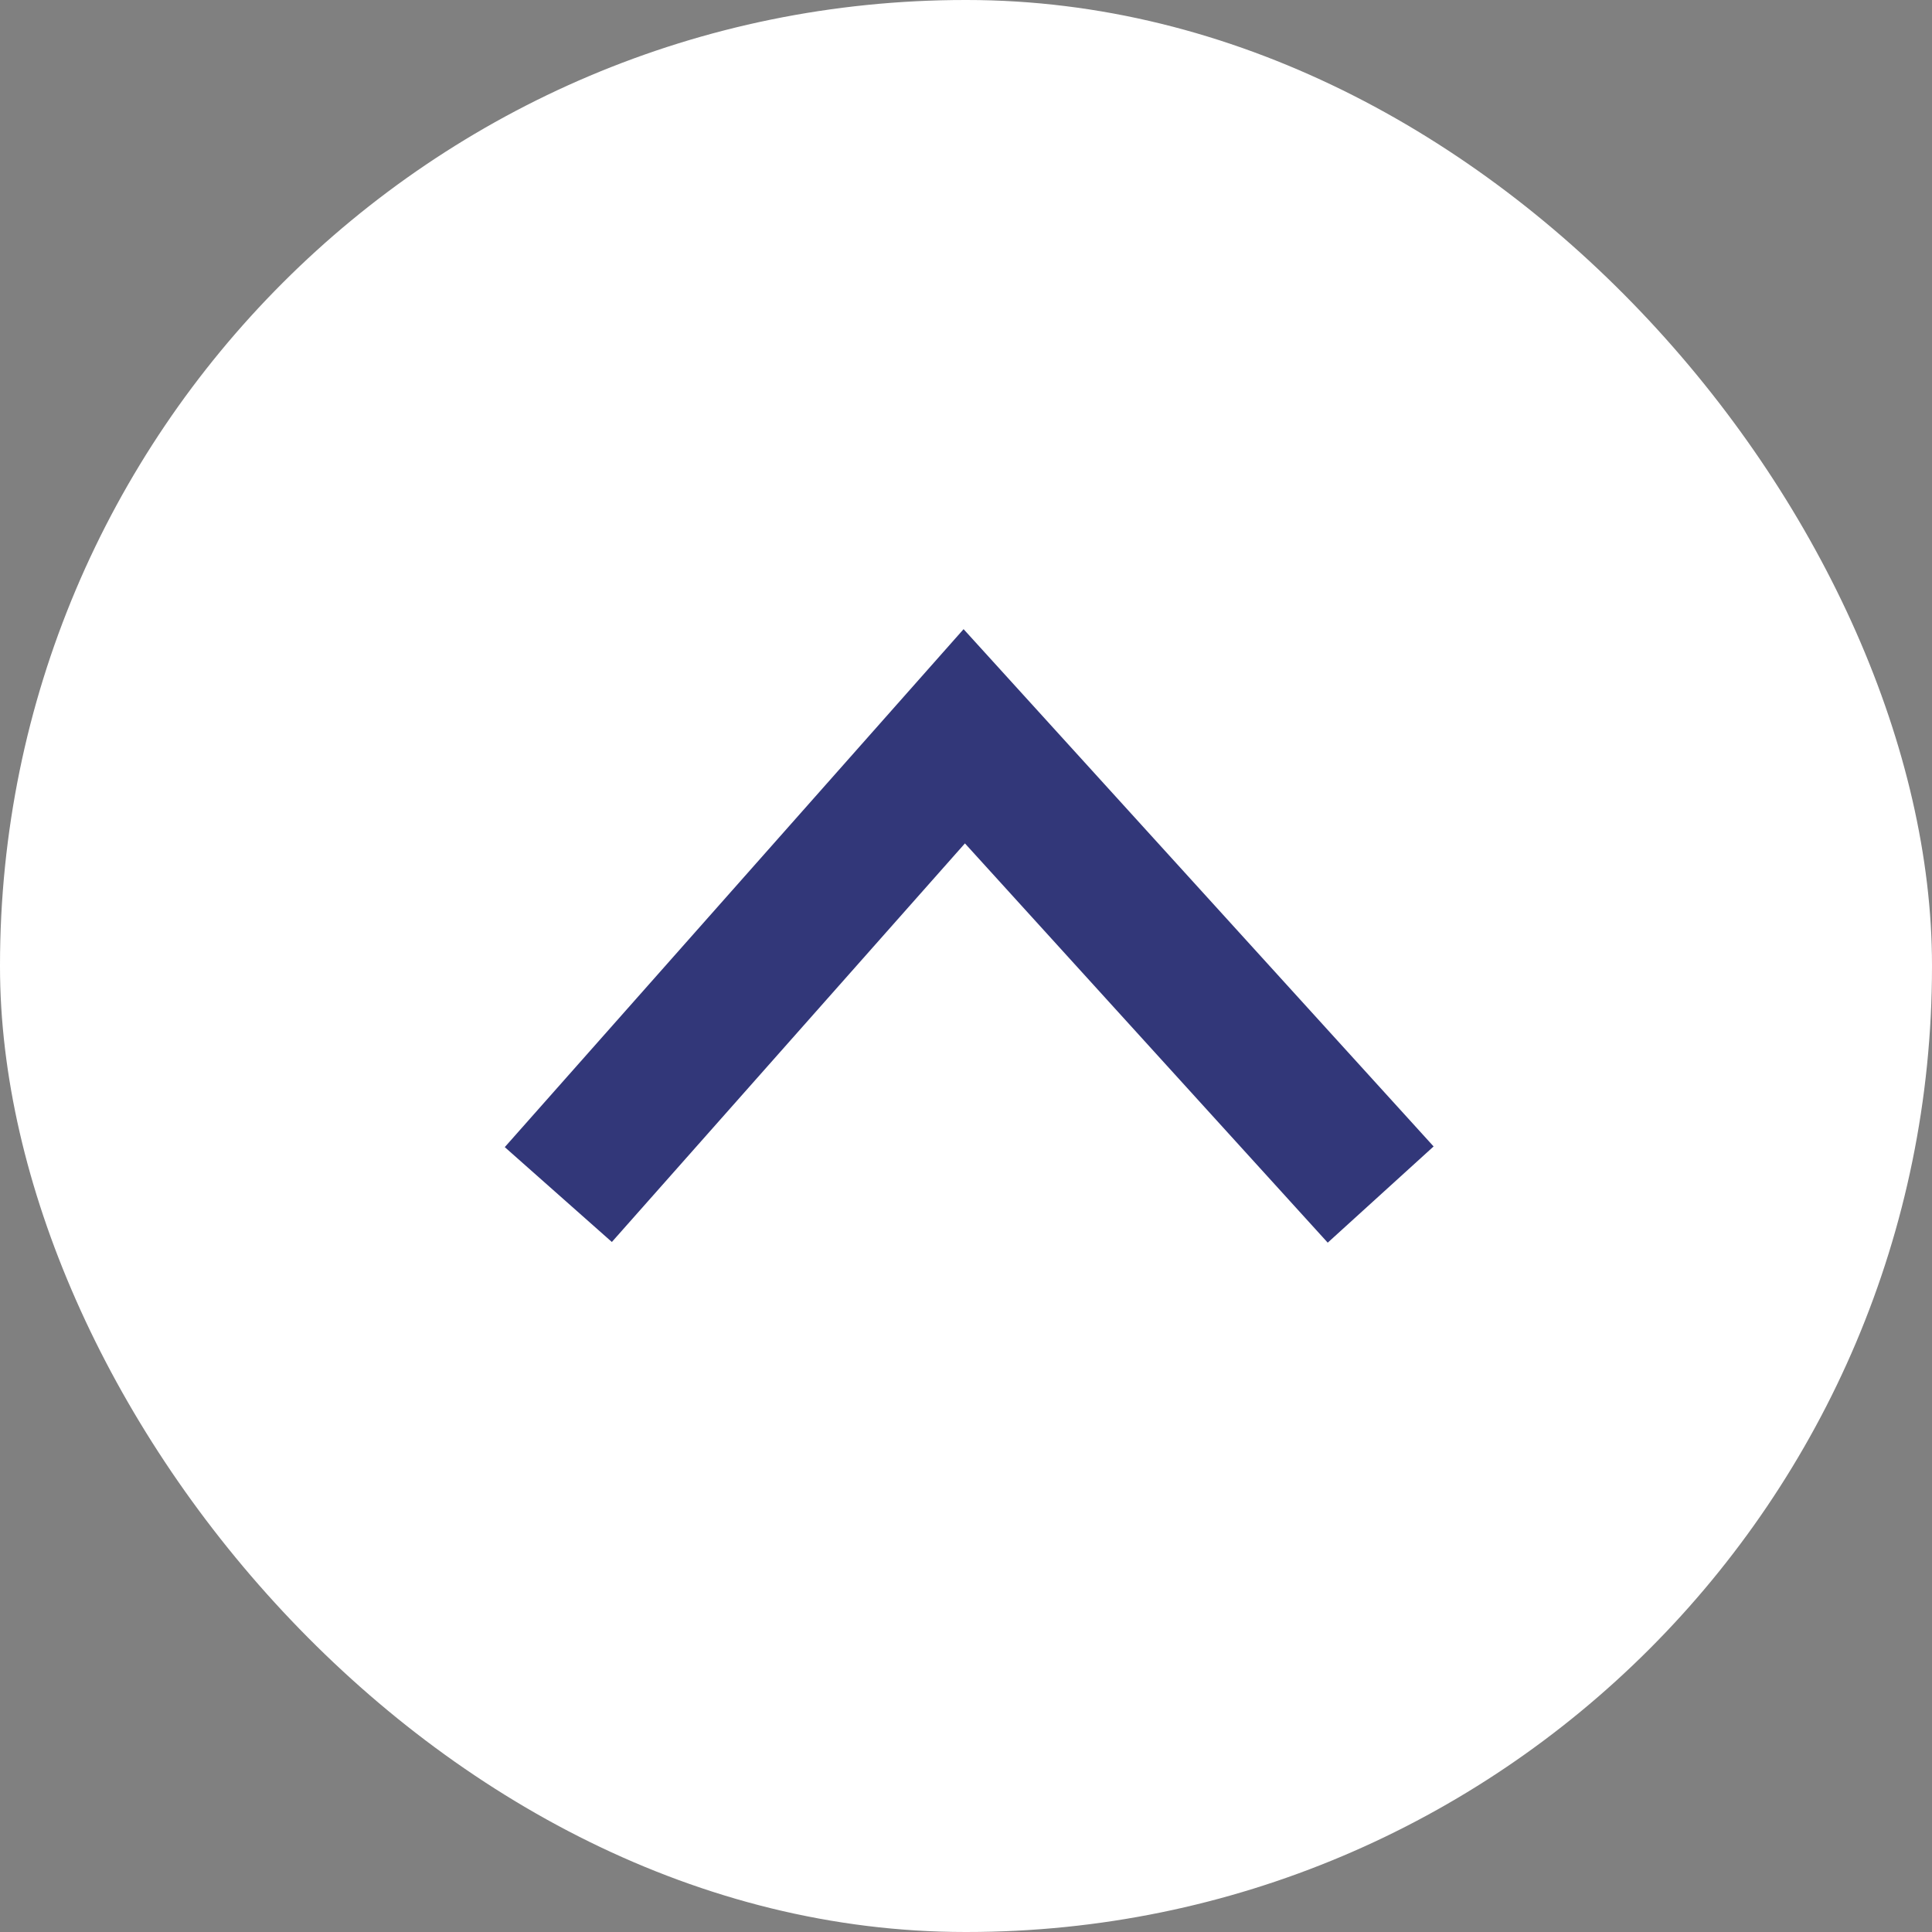 <svg data-name="レイヤー 2" xmlns="http://www.w3.org/2000/svg" viewBox="0 0 16.61 16.61"><rect x="0" y="0" width="16.61" height="16.61" fill="#808080" stroke="none"/><g data-name="レイヤー 1"><rect width="16.61" height="16.61" rx="8.3" ry="8.3" fill="#fff"/><path d="M4.8 10.27l3.49-3.94 3.58 3.94" fill="none" stroke="#323779" stroke-miterlimit="10" stroke-width="1.23"/></g></svg>